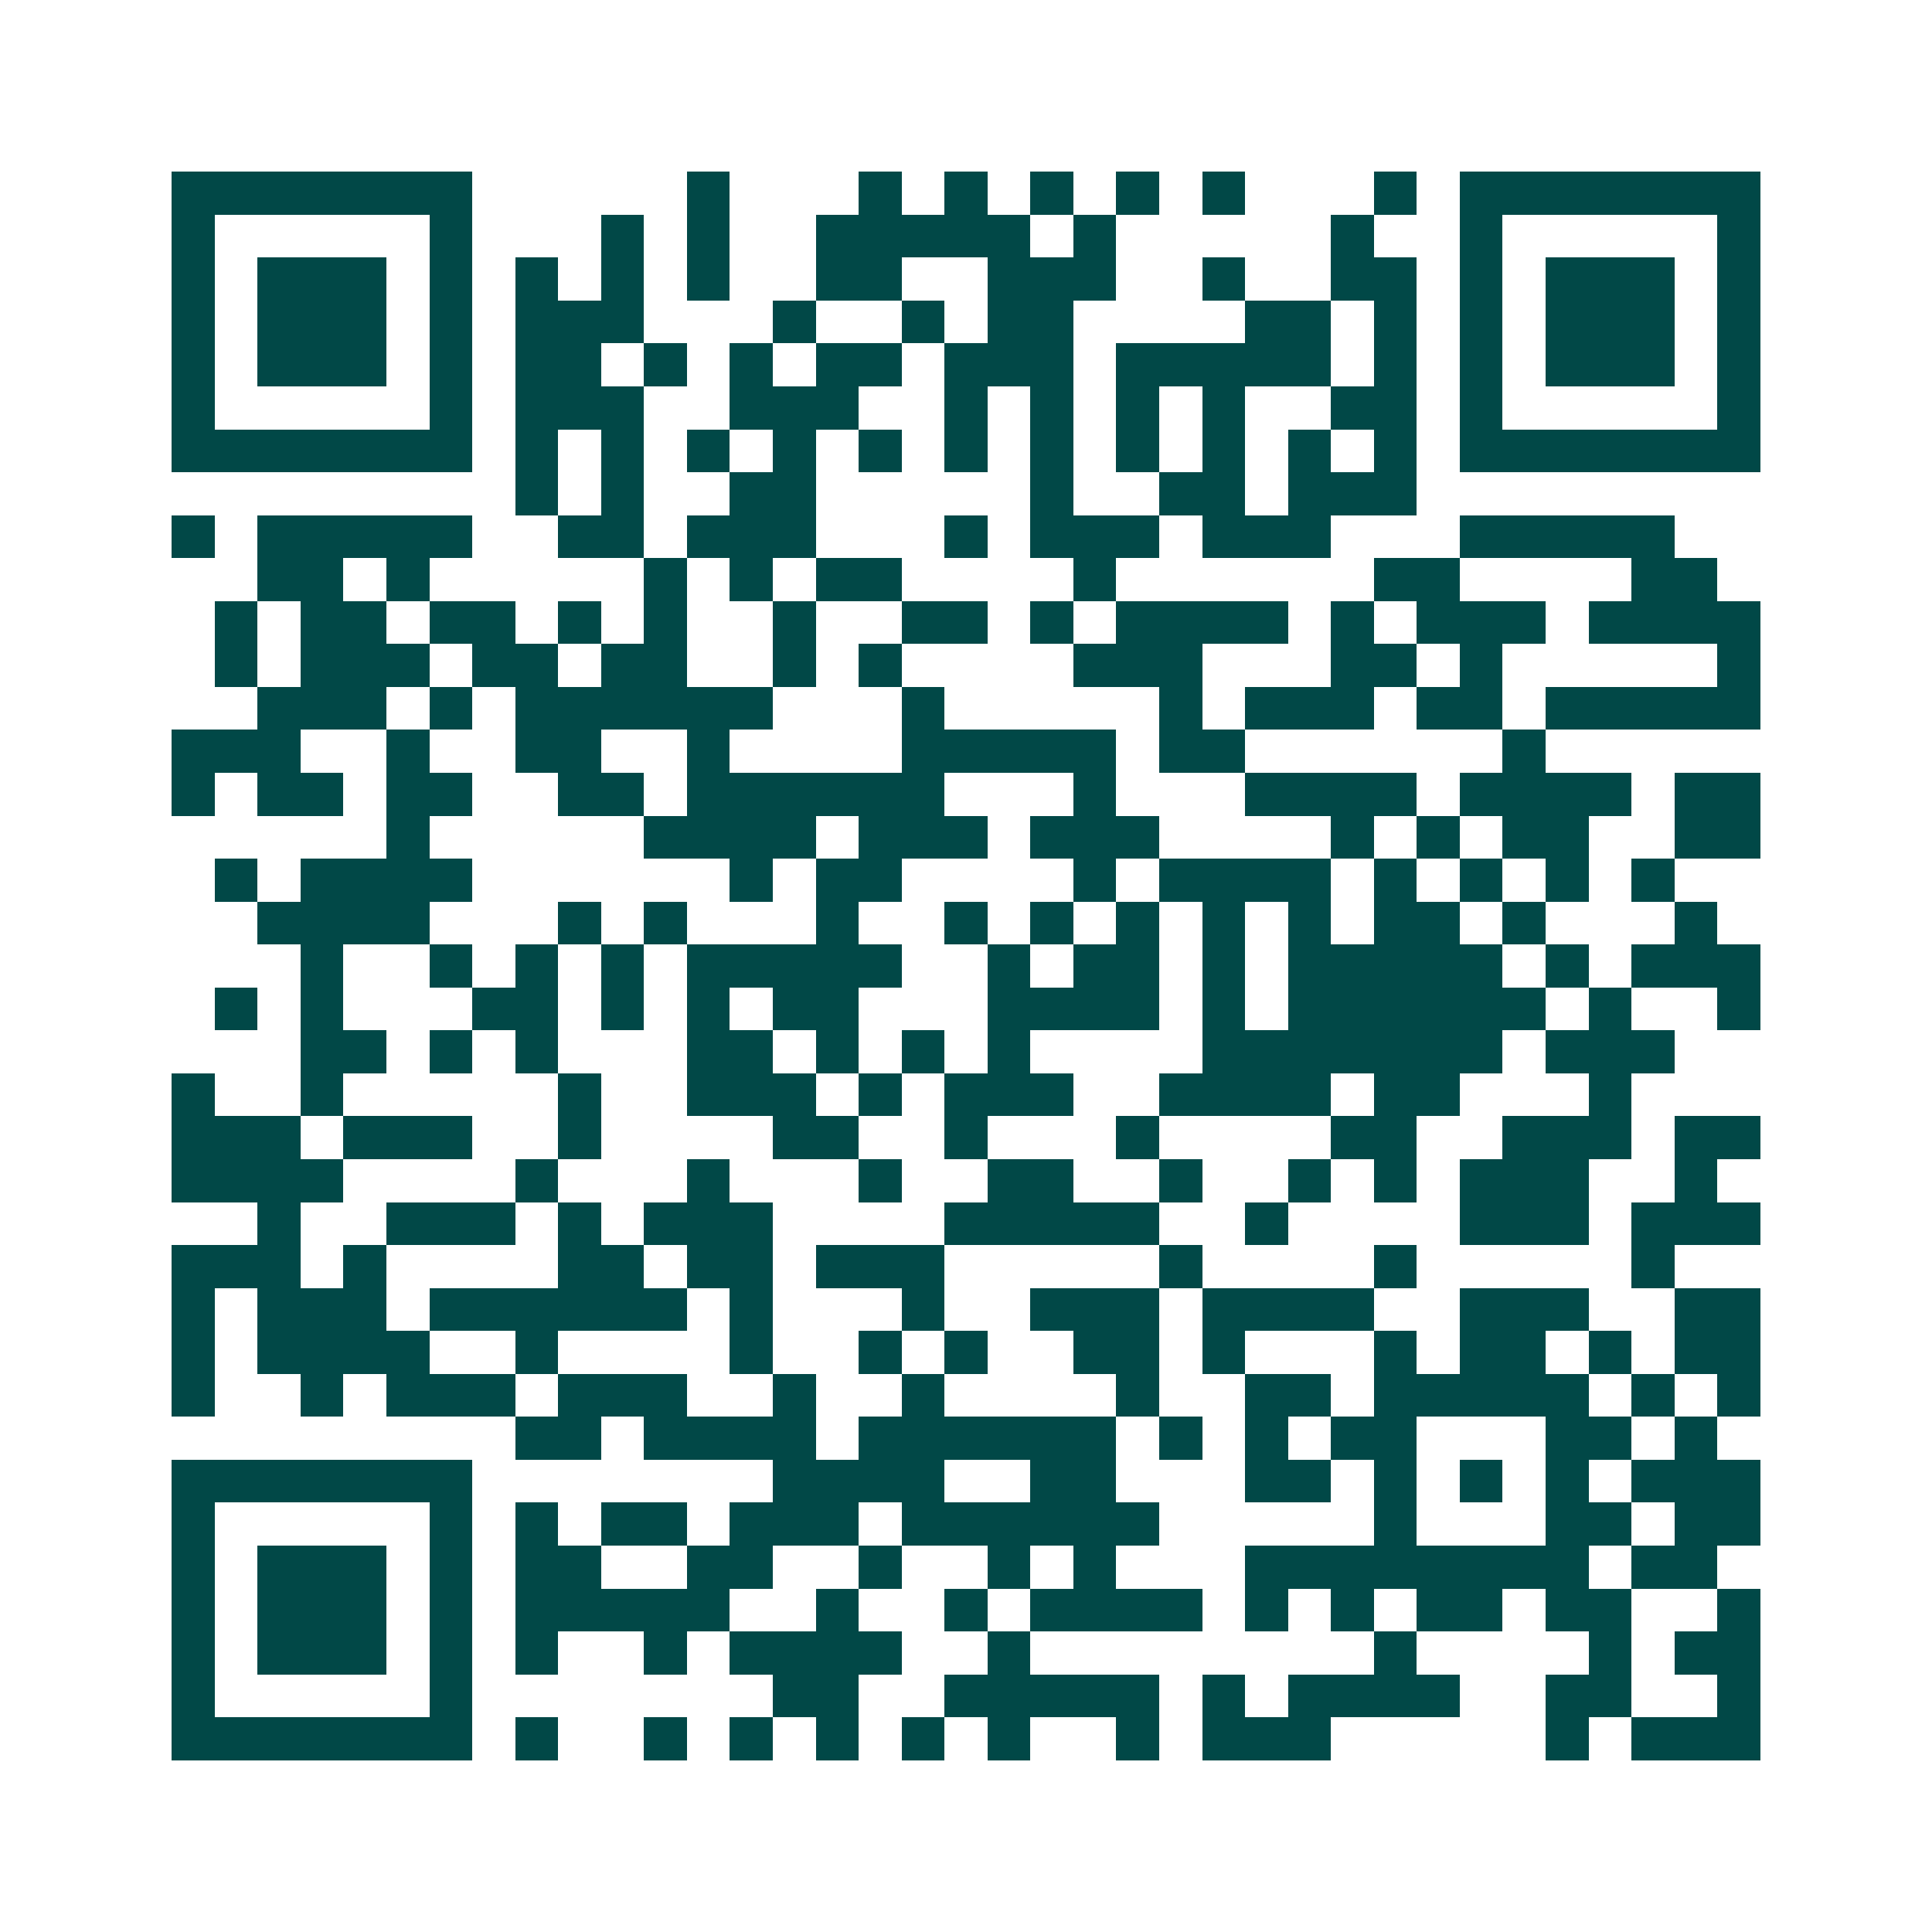 <svg xmlns="http://www.w3.org/2000/svg" width="200" height="200" viewBox="0 0 45 45" shape-rendering="crispEdges"><path fill="#ffffff" d="M0 0h45v45H0z"/><path stroke="#014847" d="M4 4.5h7m5 0h1m3 0h1m1 0h1m1 0h1m1 0h1m1 0h1m3 0h1m1 0h7M4 5.5h1m5 0h1m3 0h1m1 0h1m2 0h5m1 0h1m5 0h1m2 0h1m5 0h1M4 6.5h1m1 0h3m1 0h1m1 0h1m1 0h1m1 0h1m2 0h2m2 0h3m2 0h1m2 0h2m1 0h1m1 0h3m1 0h1M4 7.5h1m1 0h3m1 0h1m1 0h3m3 0h1m2 0h1m1 0h2m4 0h2m1 0h1m1 0h1m1 0h3m1 0h1M4 8.5h1m1 0h3m1 0h1m1 0h2m1 0h1m1 0h1m1 0h2m1 0h3m1 0h5m1 0h1m1 0h1m1 0h3m1 0h1M4 9.5h1m5 0h1m1 0h3m2 0h3m2 0h1m1 0h1m1 0h1m1 0h1m2 0h2m1 0h1m5 0h1M4 10.5h7m1 0h1m1 0h1m1 0h1m1 0h1m1 0h1m1 0h1m1 0h1m1 0h1m1 0h1m1 0h1m1 0h1m1 0h7M12 11.5h1m1 0h1m2 0h2m5 0h1m2 0h2m1 0h3M4 12.5h1m1 0h5m2 0h2m1 0h3m3 0h1m1 0h3m1 0h3m3 0h5M6 13.5h2m1 0h1m5 0h1m1 0h1m1 0h2m4 0h1m6 0h2m4 0h2M5 14.5h1m1 0h2m1 0h2m1 0h1m1 0h1m2 0h1m2 0h2m1 0h1m1 0h4m1 0h1m1 0h3m1 0h4M5 15.5h1m1 0h3m1 0h2m1 0h2m2 0h1m1 0h1m4 0h3m3 0h2m1 0h1m5 0h1M6 16.5h3m1 0h1m1 0h6m3 0h1m5 0h1m1 0h3m1 0h2m1 0h5M4 17.5h3m2 0h1m2 0h2m2 0h1m4 0h5m1 0h2m6 0h1M4 18.5h1m1 0h2m1 0h2m2 0h2m1 0h6m3 0h1m3 0h4m1 0h4m1 0h2M9 19.5h1m5 0h4m1 0h3m1 0h3m4 0h1m1 0h1m1 0h2m2 0h2M5 20.5h1m1 0h4m6 0h1m1 0h2m4 0h1m1 0h4m1 0h1m1 0h1m1 0h1m1 0h1M6 21.5h4m3 0h1m1 0h1m3 0h1m2 0h1m1 0h1m1 0h1m1 0h1m1 0h1m1 0h2m1 0h1m3 0h1M7 22.5h1m2 0h1m1 0h1m1 0h1m1 0h5m2 0h1m1 0h2m1 0h1m1 0h5m1 0h1m1 0h3M5 23.5h1m1 0h1m3 0h2m1 0h1m1 0h1m1 0h2m3 0h4m1 0h1m1 0h6m1 0h1m2 0h1M7 24.5h2m1 0h1m1 0h1m3 0h2m1 0h1m1 0h1m1 0h1m4 0h7m1 0h3M4 25.5h1m2 0h1m5 0h1m2 0h3m1 0h1m1 0h3m2 0h4m1 0h2m3 0h1M4 26.5h3m1 0h3m2 0h1m4 0h2m2 0h1m3 0h1m4 0h2m2 0h3m1 0h2M4 27.5h4m4 0h1m3 0h1m3 0h1m2 0h2m2 0h1m2 0h1m1 0h1m1 0h3m2 0h1M6 28.5h1m2 0h3m1 0h1m1 0h3m4 0h5m2 0h1m4 0h3m1 0h3M4 29.5h3m1 0h1m4 0h2m1 0h2m1 0h3m5 0h1m4 0h1m5 0h1M4 30.5h1m1 0h3m1 0h6m1 0h1m3 0h1m2 0h3m1 0h4m2 0h3m2 0h2M4 31.5h1m1 0h4m2 0h1m4 0h1m2 0h1m1 0h1m2 0h2m1 0h1m3 0h1m1 0h2m1 0h1m1 0h2M4 32.5h1m2 0h1m1 0h3m1 0h3m2 0h1m2 0h1m4 0h1m2 0h2m1 0h5m1 0h1m1 0h1M12 33.5h2m1 0h4m1 0h6m1 0h1m1 0h1m1 0h2m3 0h2m1 0h1M4 34.5h7m7 0h4m2 0h2m3 0h2m1 0h1m1 0h1m1 0h1m1 0h3M4 35.5h1m5 0h1m1 0h1m1 0h2m1 0h3m1 0h6m5 0h1m3 0h2m1 0h2M4 36.5h1m1 0h3m1 0h1m1 0h2m2 0h2m2 0h1m2 0h1m1 0h1m3 0h8m1 0h2M4 37.5h1m1 0h3m1 0h1m1 0h5m2 0h1m2 0h1m1 0h4m1 0h1m1 0h1m1 0h2m1 0h2m2 0h1M4 38.5h1m1 0h3m1 0h1m1 0h1m2 0h1m1 0h4m2 0h1m8 0h1m4 0h1m1 0h2M4 39.5h1m5 0h1m7 0h2m2 0h5m1 0h1m1 0h4m2 0h2m2 0h1M4 40.5h7m1 0h1m2 0h1m1 0h1m1 0h1m1 0h1m1 0h1m2 0h1m1 0h3m5 0h1m1 0h3"/></svg>
